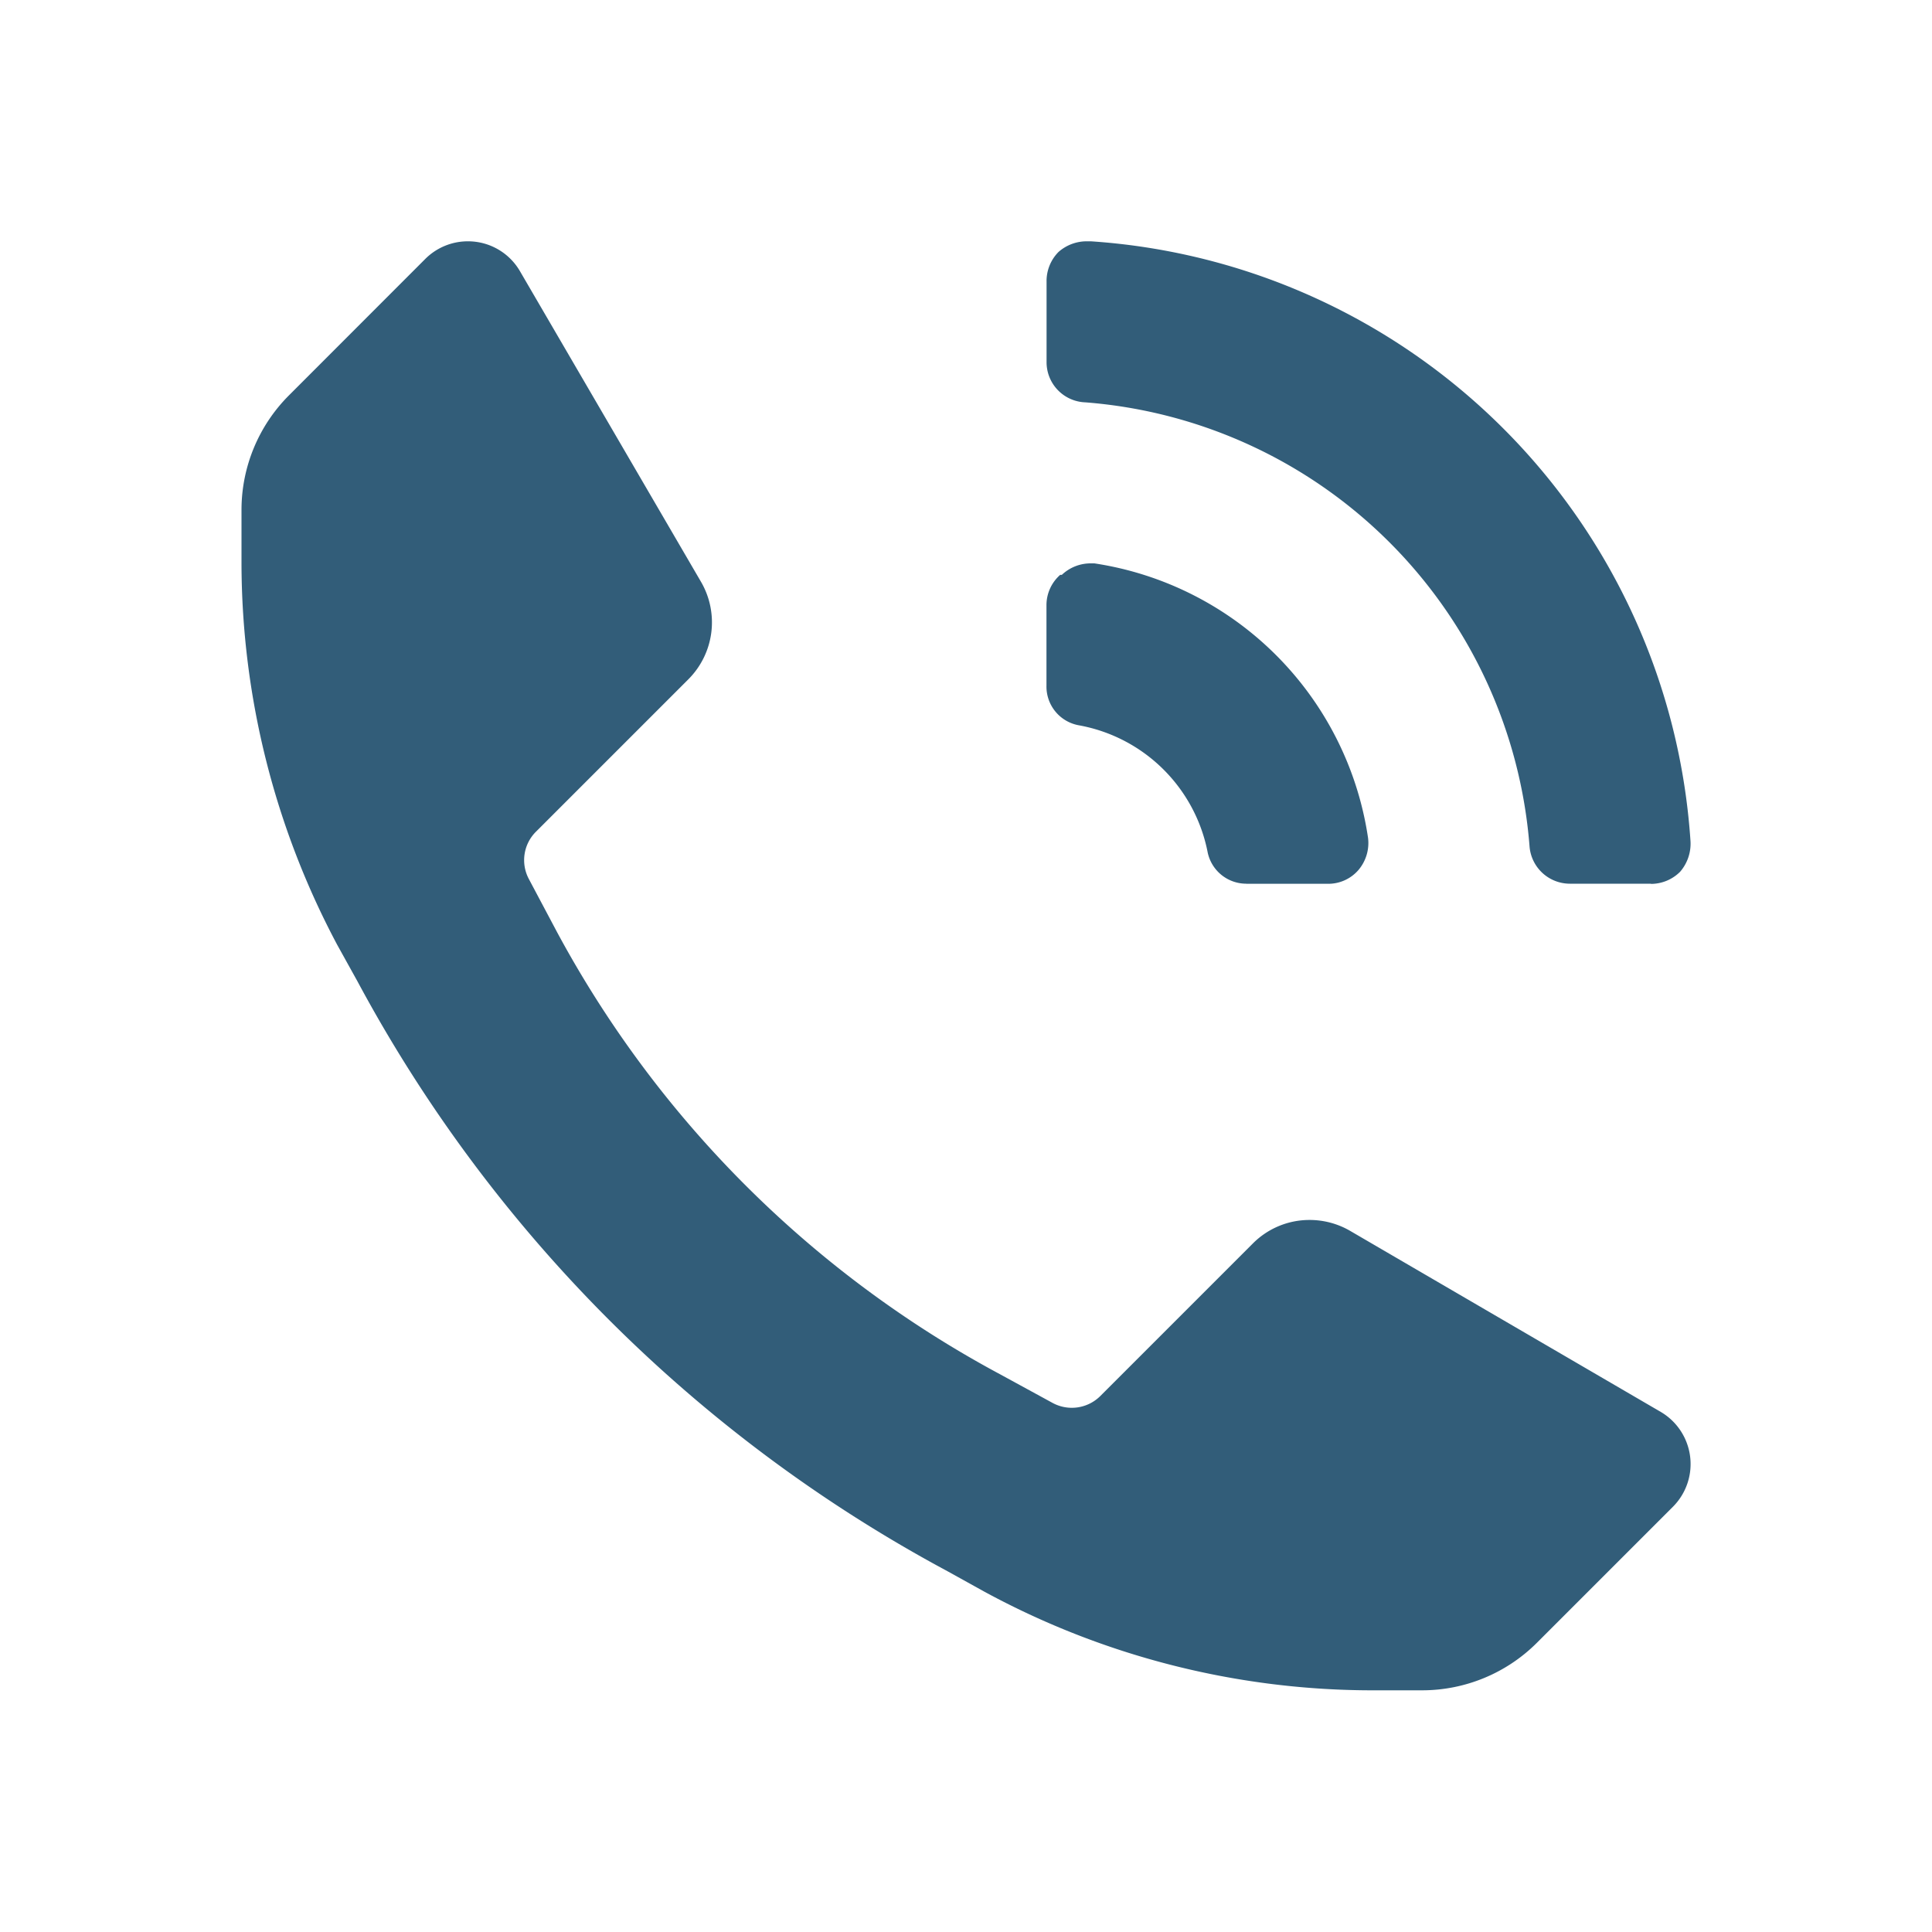 <svg id="call_talking" xmlns="http://www.w3.org/2000/svg" width="20" height="20" viewBox="0 0 20 20">
  <path id="Icon_color" data-name="Icon color" d="M12.225,15h-.558a8.423,8.423,0,0,1-3.984-1.025l-.375-.208A14.956,14.956,0,0,1,1.2,7.66L.992,7.285A8.432,8.432,0,0,1,0,3.335V2.777A1.678,1.678,0,0,1,.492,1.594L1.9.185A.623.623,0,0,1,2.344,0a.622.622,0,0,1,.539.31L4.758,3.527a.834.834,0,0,1-.133,1.008L3.05,6.11a.415.415,0,0,0-.075.492l.292.55A11.239,11.239,0,0,0,7.85,11.727l.55.3a.418.418,0,0,0,.492-.075l1.575-1.575a.826.826,0,0,1,.59-.246.834.834,0,0,1,.418.112l3.217,1.875a.626.626,0,0,1,.125.983L13.408,14.51A1.681,1.681,0,0,1,12.225,15Zm2.366-8.35H13.75a.419.419,0,0,1-.416-.383,5,5,0,0,0-4.6-4.6.416.416,0,0,1-.4-.417V.418A.427.427,0,0,1,8.458.11.441.441,0,0,1,8.749,0l.043,0A6.666,6.666,0,0,1,15,6.21a.444.444,0,0,1-.108.317A.428.428,0,0,1,14.591,6.652Zm-4.191,0h0a.408.408,0,0,1-.4-.333A1.659,1.659,0,0,0,8.667,5.01.407.407,0,0,1,8.333,4.6V3.769a.417.417,0,0,1,.142-.316h.017a.433.433,0,0,1,.3-.119l.037,0a3.374,3.374,0,0,1,2.833,2.842.432.432,0,0,1-.1.333.412.412,0,0,1-.311.142H10.4Z" transform="translate(2.5 2.498)" fill="#325d79"/>
</svg>
